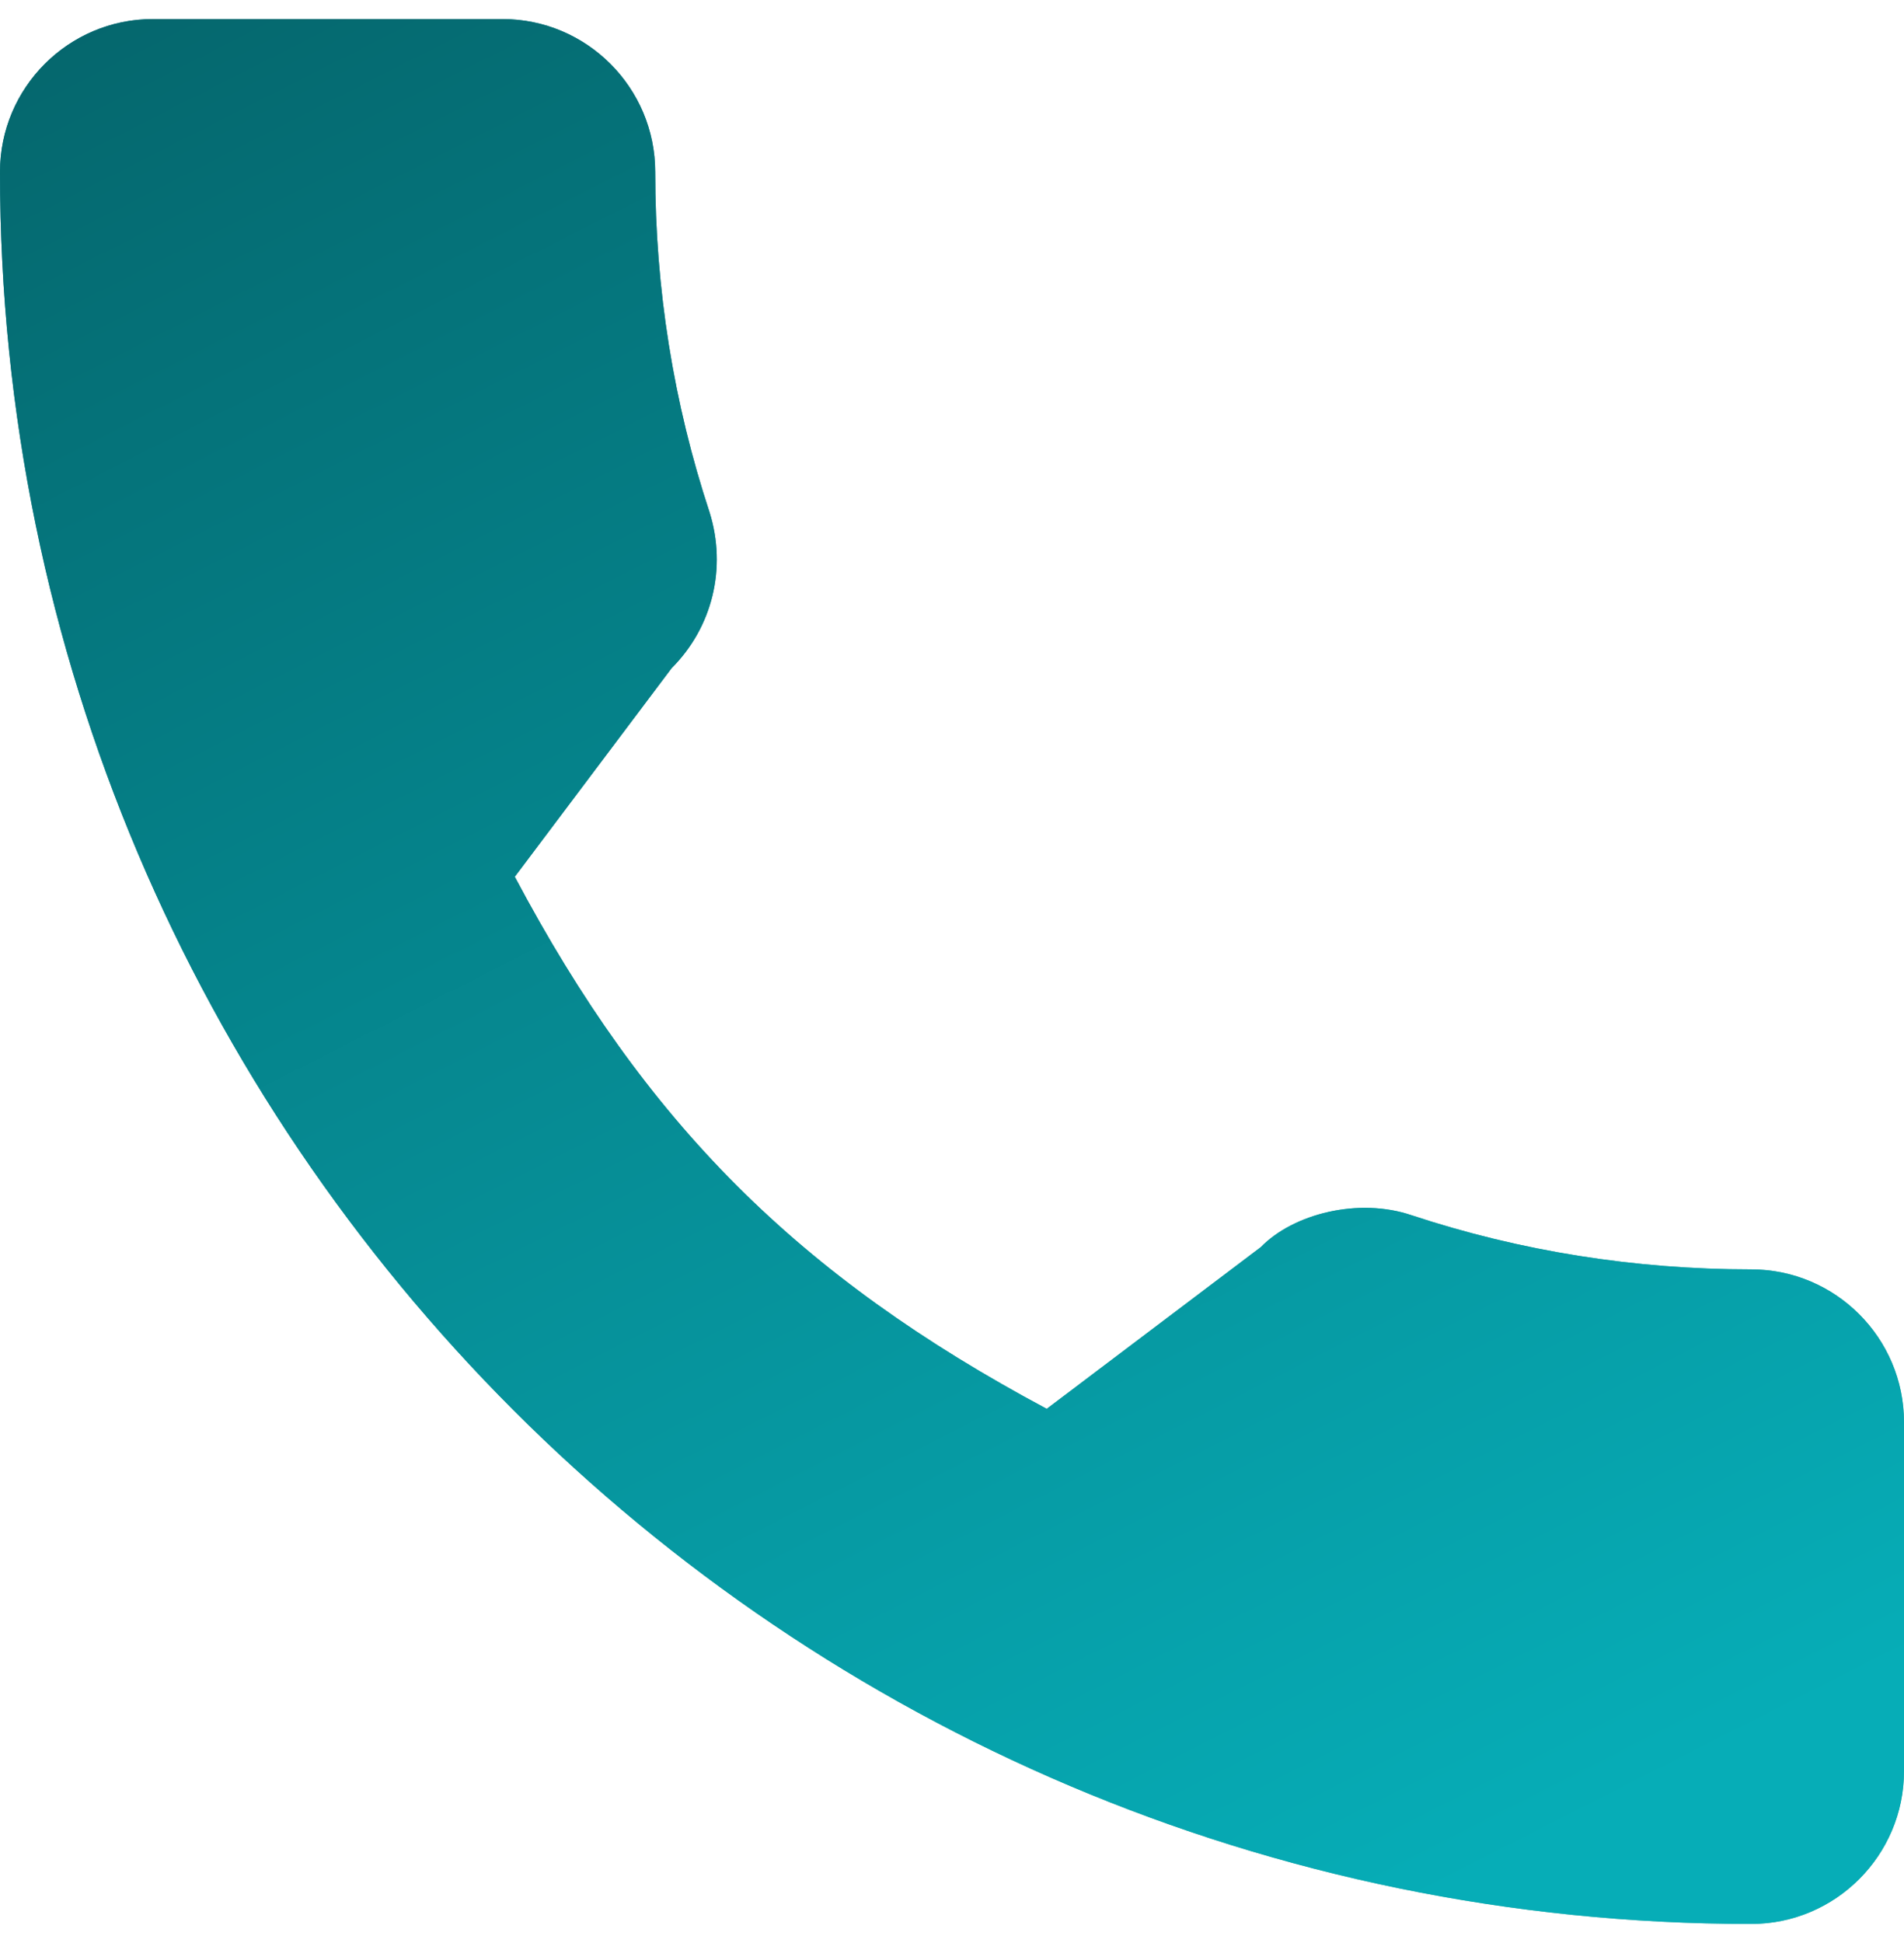 <svg xmlns="http://www.w3.org/2000/svg" fill="none" viewBox="0 0 50 51" height="51" width="50">
<g clip-path="url(#clip0_1144_14011)">
<path fill="url(#paint0_linear_1144_14011)" d="M45.988 33.319C42.927 33.319 39.921 32.84 37.073 31.899C35.677 31.423 33.961 31.86 33.109 32.735L27.488 36.979C20.968 33.498 16.951 29.484 13.519 23.013L17.638 17.537C18.708 16.468 19.092 14.907 18.632 13.442C17.687 10.579 17.206 7.575 17.206 4.512C17.206 2.3 15.407 0.5 13.194 0.5H4.012C1.8 0.5 0 2.3 0 4.512C0 29.87 20.63 50.5 45.988 50.5C48.2 50.5 50 48.7 50 46.488V37.331C50 35.119 48.2 33.319 45.988 33.319Z"></path>
<path fill="url(#paint1_linear_1144_14011)" d="M45.988 33.319C42.927 33.319 39.921 32.84 37.073 31.899C35.677 31.423 33.961 31.86 33.109 32.735L27.488 36.979C20.968 33.498 16.951 29.484 13.519 23.013L17.638 17.537C18.708 16.468 19.092 14.907 18.632 13.442C17.687 10.579 17.206 7.575 17.206 4.512C17.206 2.3 15.407 0.5 13.194 0.5H4.012C1.8 0.5 0 2.3 0 4.512C0 29.87 20.63 50.5 45.988 50.5C48.2 50.5 50 48.7 50 46.488V37.331C50 35.119 48.2 33.319 45.988 33.319Z"></path>
</g>
<defs>
<linearGradient gradientUnits="userSpaceOnUse" y2="45.335" x2="46.627" y1="-13.466" x1="16.747" id="paint0_linear_1144_14011">
<stop stop-color="#177D8D"></stop>
<stop stop-color="#4EB1A0" offset="1"></stop>
</linearGradient>
<linearGradient gradientUnits="userSpaceOnUse" y2="45.335" x2="46.627" y1="-13.466" x1="16.747" id="paint1_linear_1144_14011">
<stop stop-color="#056066"></stop>
<stop stop-color="#06ADB7" offset="1"></stop>
</linearGradient>
<clipPath id="clip0_1144_14011">
<rect transform="translate(0 0.5)" fill="white" height="50" width="50"></rect>
</clipPath>
</defs>
</svg>
